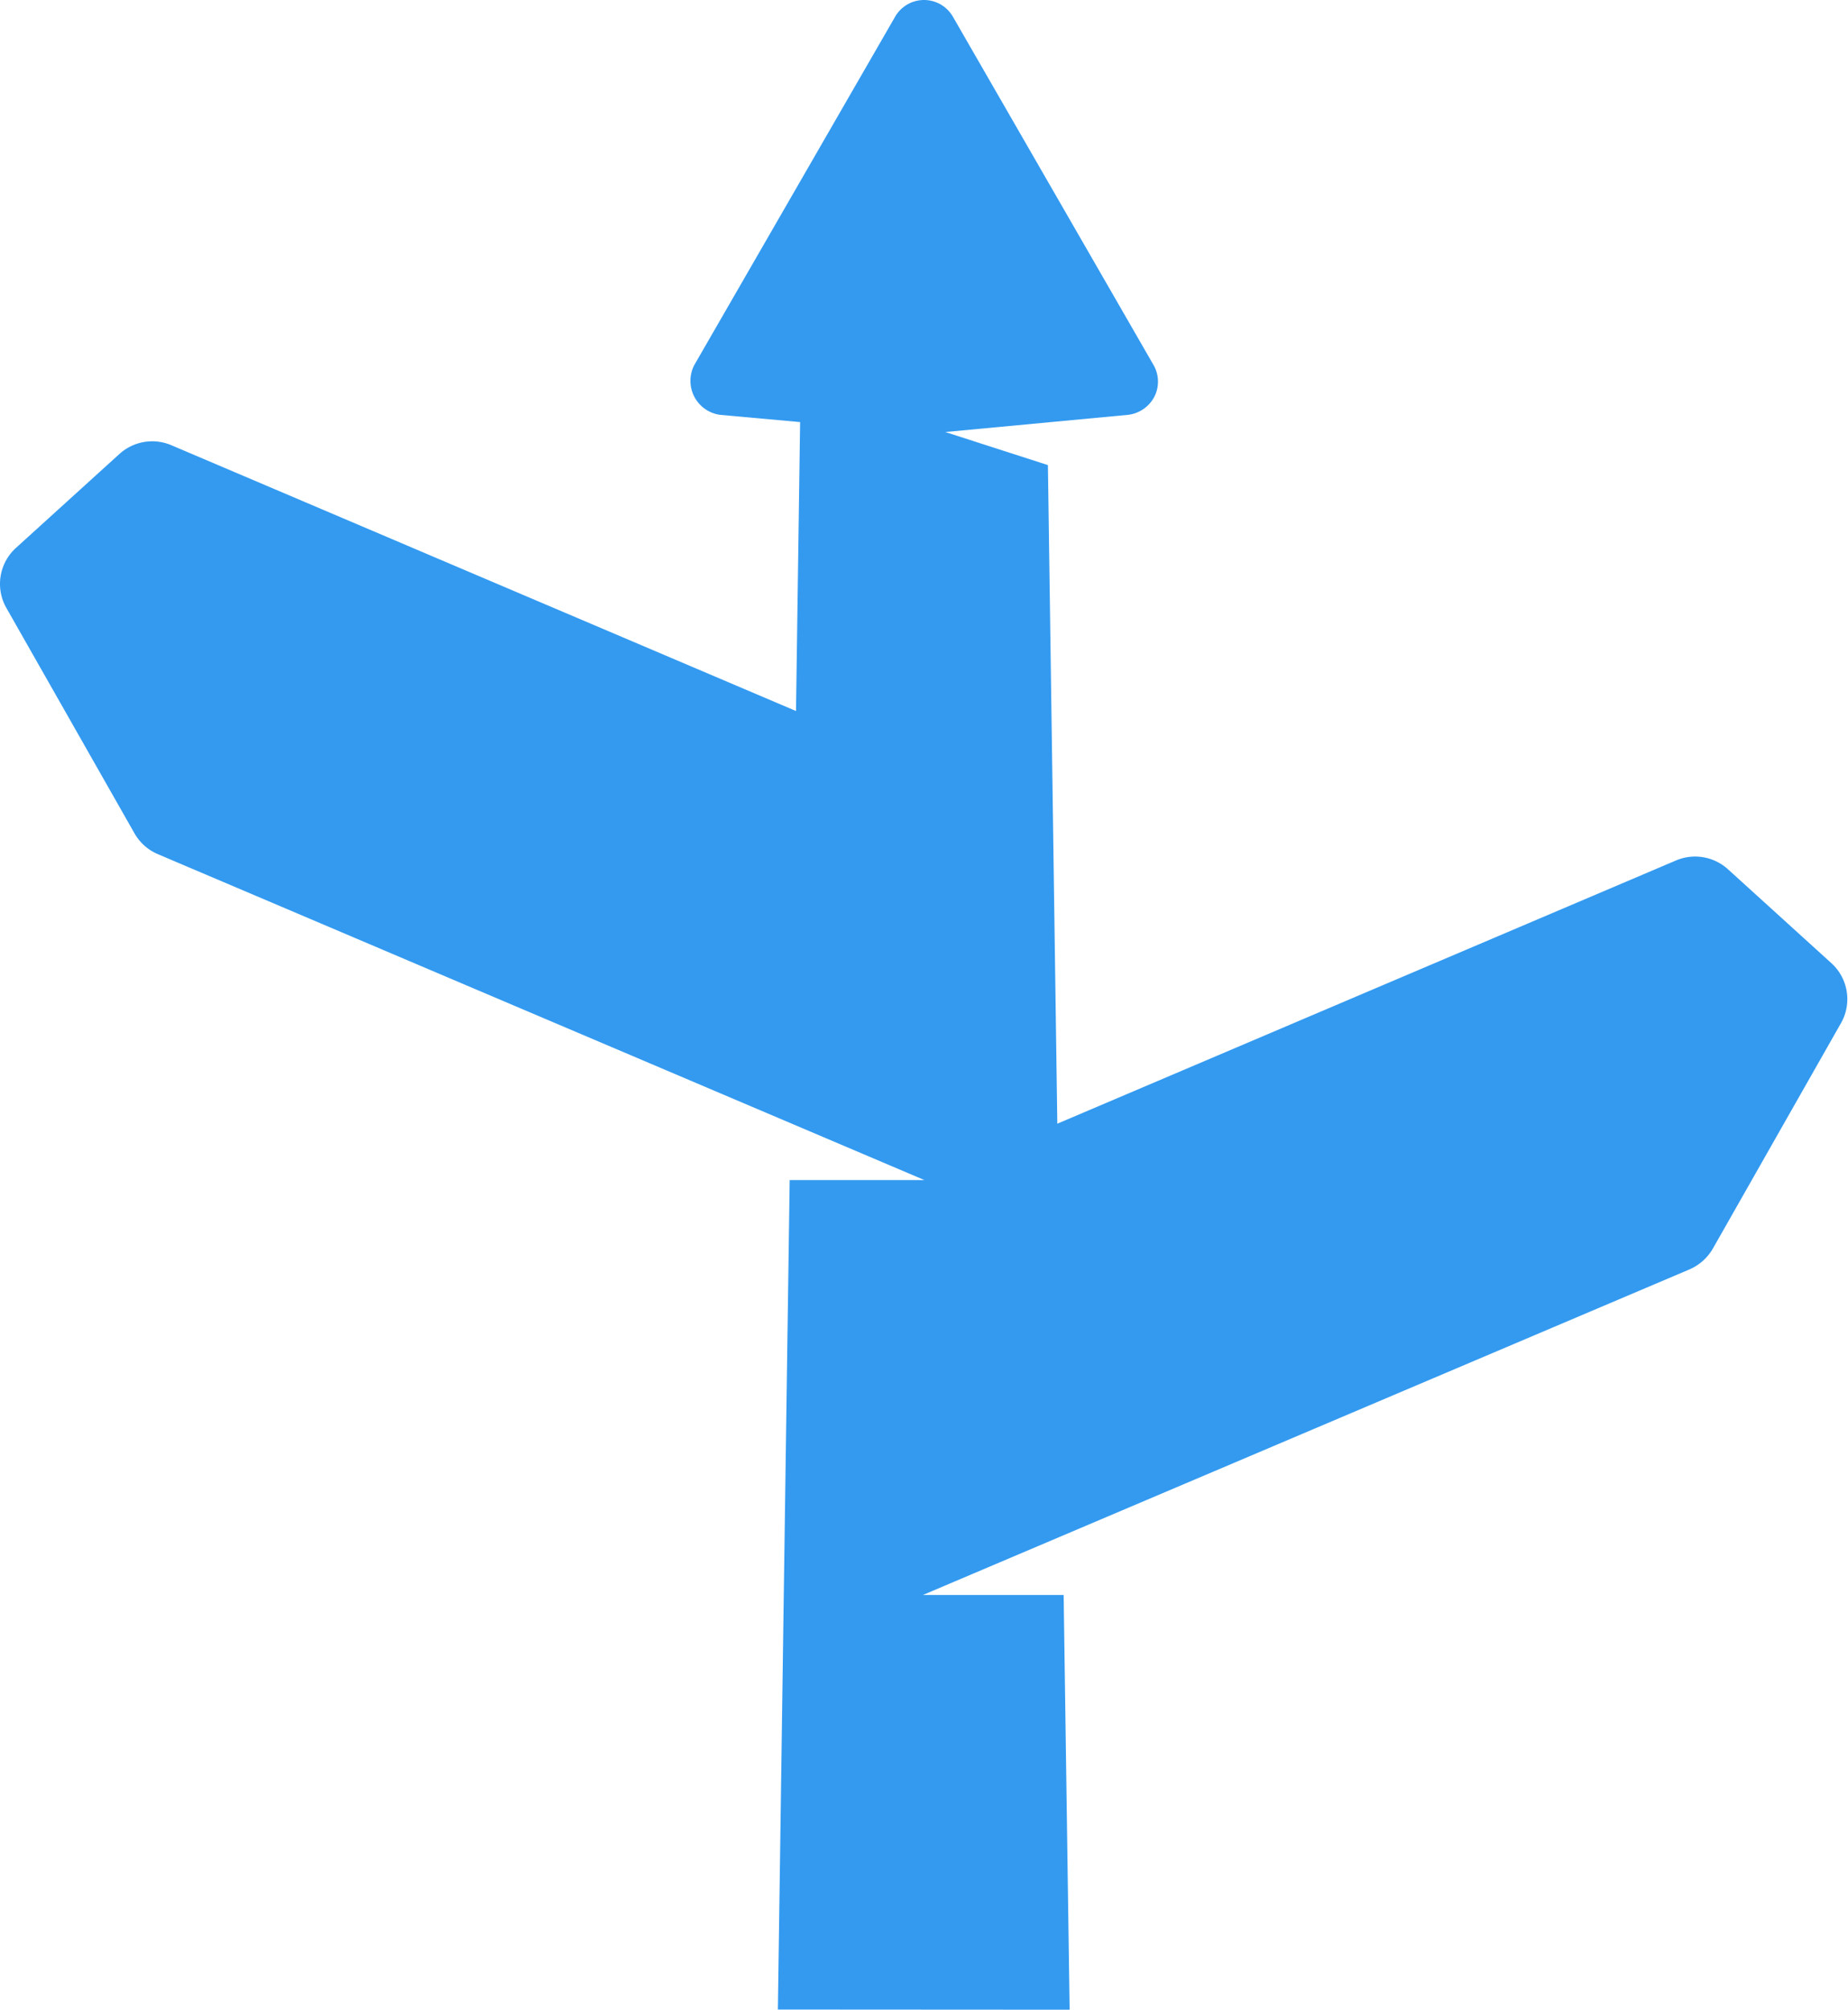 <svg xmlns="http://www.w3.org/2000/svg" width="942" height="1024" fill="none"><path fill="#339AF0" d="M402.531 601.28h68.692L80.421 435.195a24.94 24.94 0 0 1-11.855-10.566L3.27 309.802a24.74 24.74 0 0 1 4.882-30.65l52.828-47.938a24.9 24.9 0 0 1 12.438-6.001 24.9 24.9 0 0 1 13.714 1.546l318.624 135.523 2.09-147.223-40.624-3.668a17.4 17.4 0 0 1-7.79-2.991 17.47 17.47 0 0 1-7.484-14.398c.01-2.827.702-5.61 2.022-8.109L456.317 8.457a17 17 0 0 1 6.218-6.192 16.98 16.98 0 0 1 23.16 6.192L587.95 185.893a16.98 16.98 0 0 1 .435 16.329 17.5 17.5 0 0 1-5.658 6.285 17.4 17.4 0 0 1-7.943 2.884l-92.924 8.732 52.304 16.854 4.794 335.573 315.571-134.212a24.9 24.9 0 0 1 13.714-1.546 24.93 24.93 0 0 1 12.439 6l52.818 47.939a24.7 24.7 0 0 1 7.847 14.462 24.73 24.73 0 0 1-2.964 16.187l-65.285 114.828a25.4 25.4 0 0 1-11.855 10.565l-390.804 165.91h71.745L545.236 1024l-148.72-.09z"/></svg>